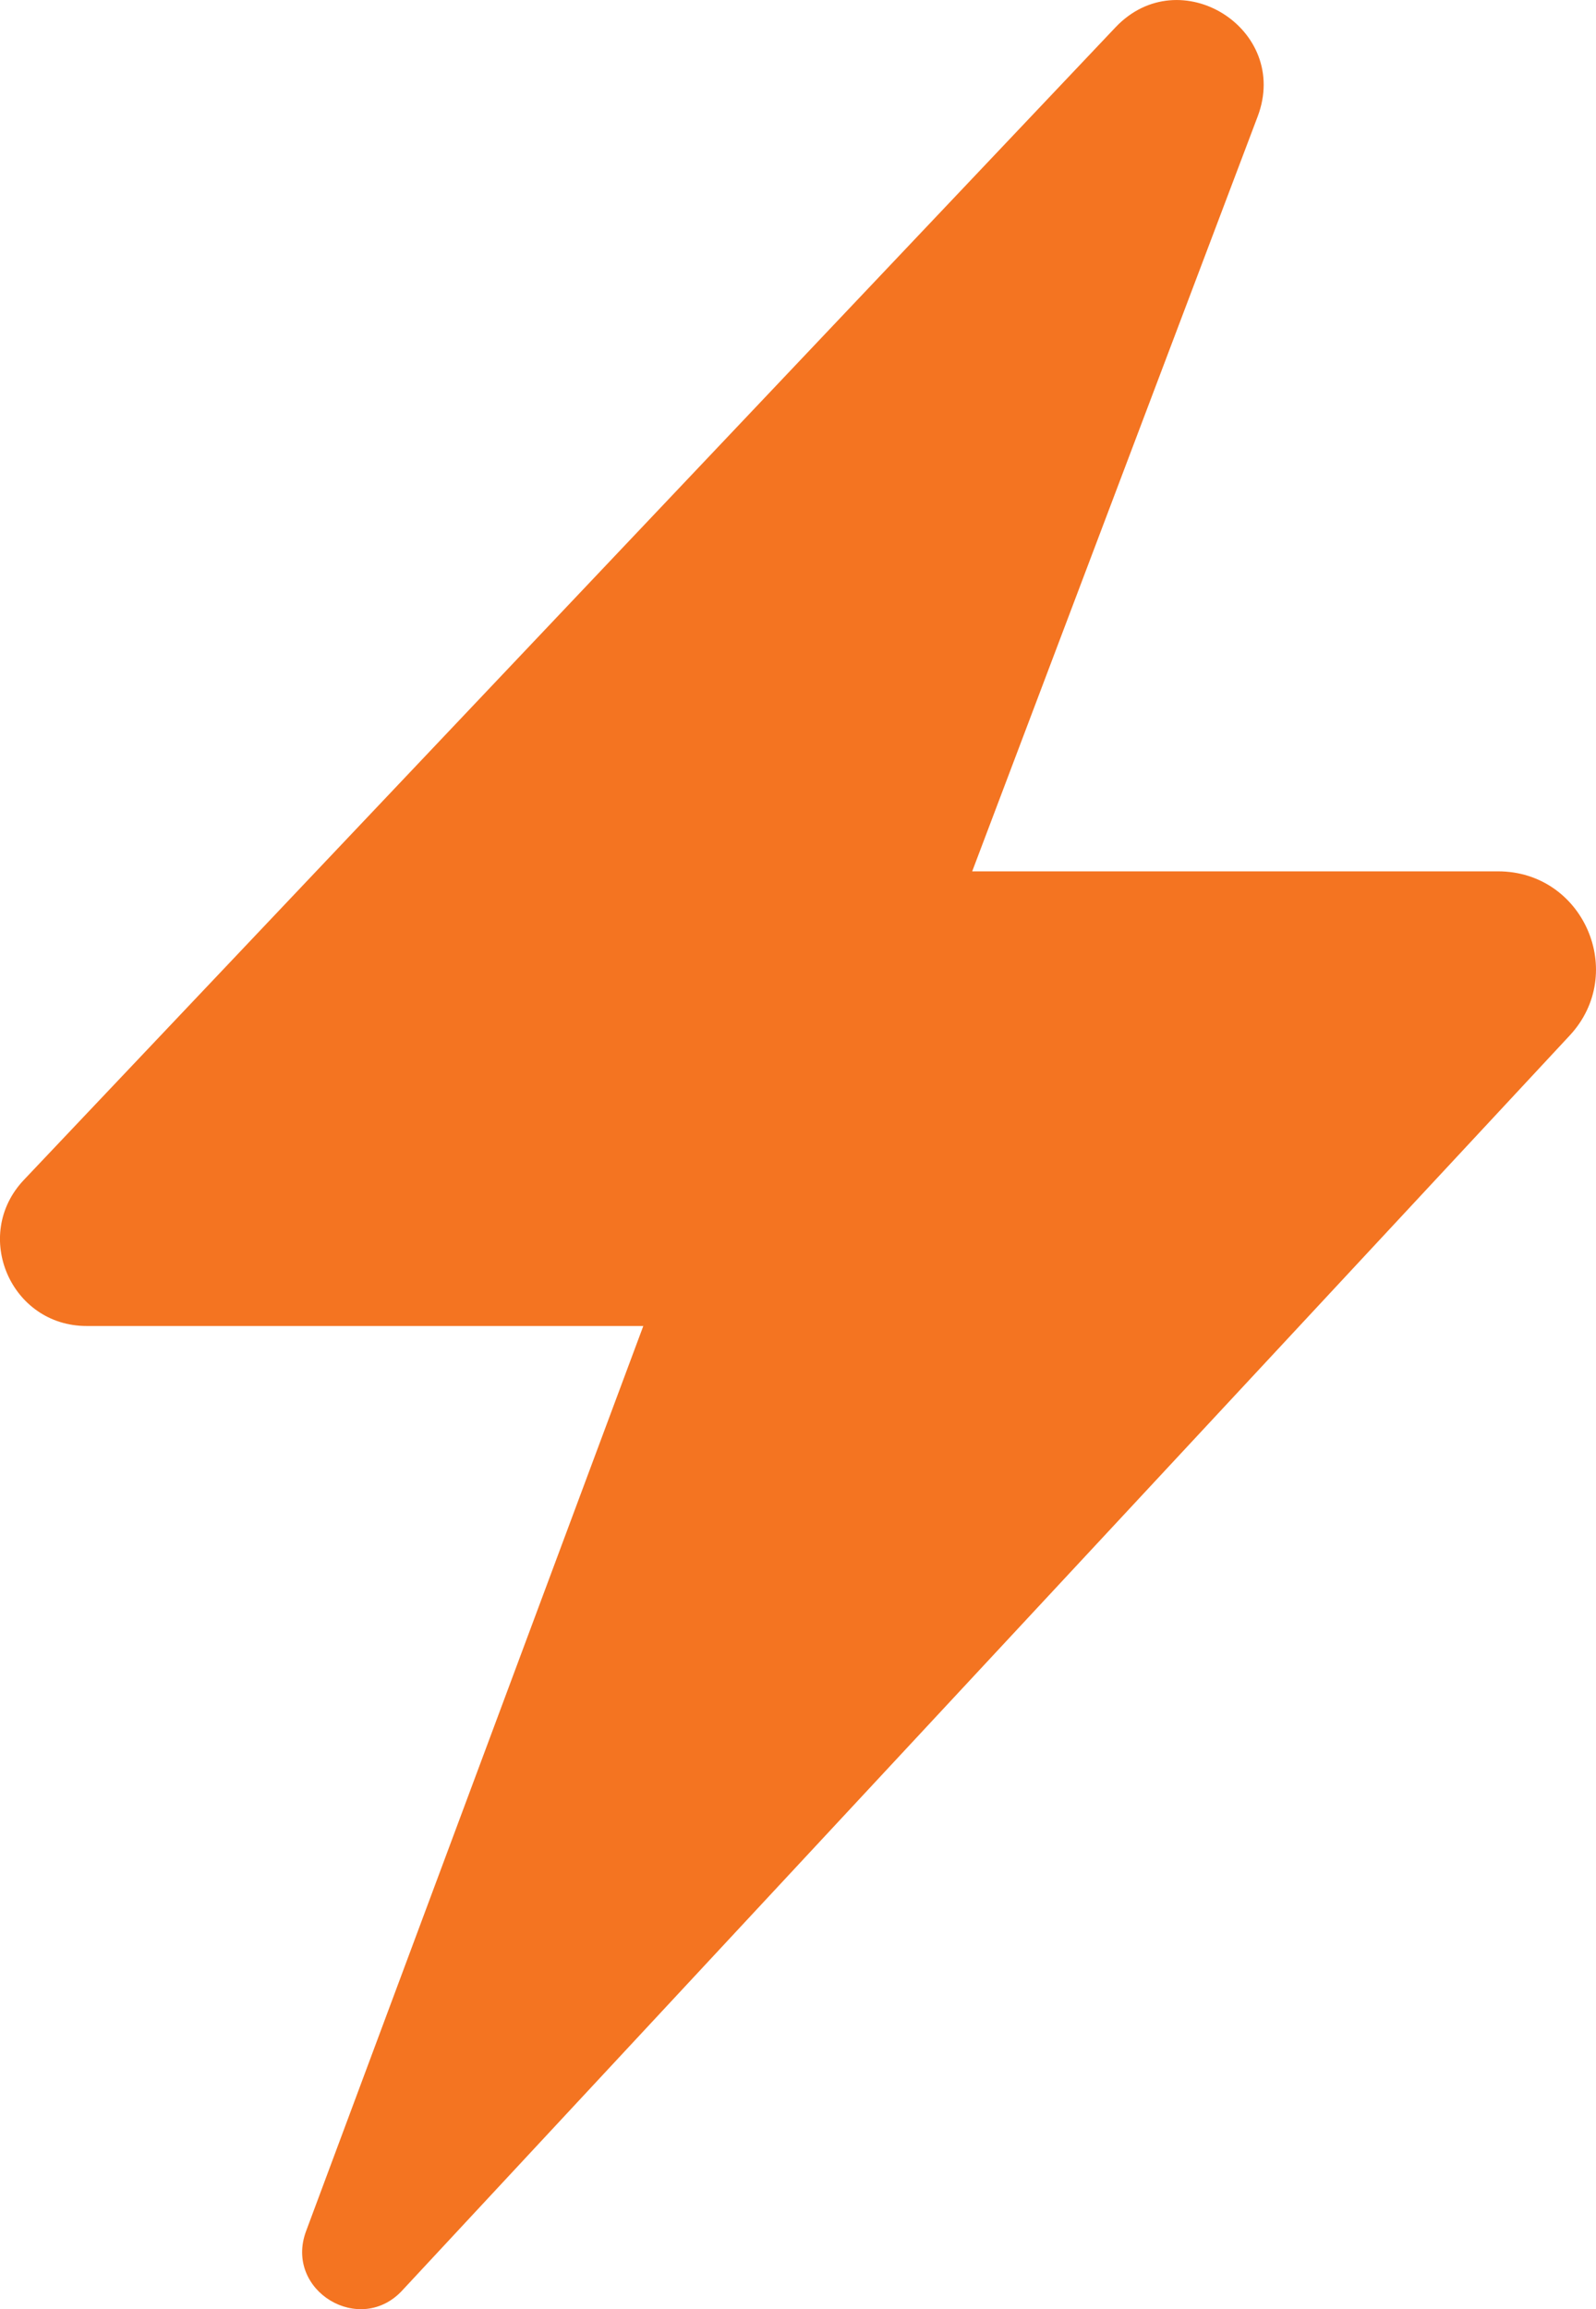 <?xml version="1.0" encoding="utf-8"?>
<!-- Generator: Adobe Illustrator 25.4.1, SVG Export Plug-In . SVG Version: 6.00 Build 0)  -->
<svg version="1.1" id="Layer_1" xmlns="http://www.w3.org/2000/svg" xmlns:xlink="http://www.w3.org/1999/xlink" x="0px" y="0px"
	 viewBox="0 0 165.38 239.23" style="enable-background:new 0 0 165.38 239.23;" xml:space="preserve">
<style type="text/css">
	.st0{fill:#F47421;}
</style>
<path class="st0" d="M100.74,90.27h54.5c8.84,0,13.43,10.54,7.41,17.01L41.76,237.2c-4.4,4.91-12.35,0.11-10.04-6.07l34.94-93.76
	H8.98c-7.87,0-11.92-9.41-6.51-15.13L115.59,2.83c6.66-7.03,18.16,0.18,14.73,9.24L100.74,90.27z"/>
</svg>